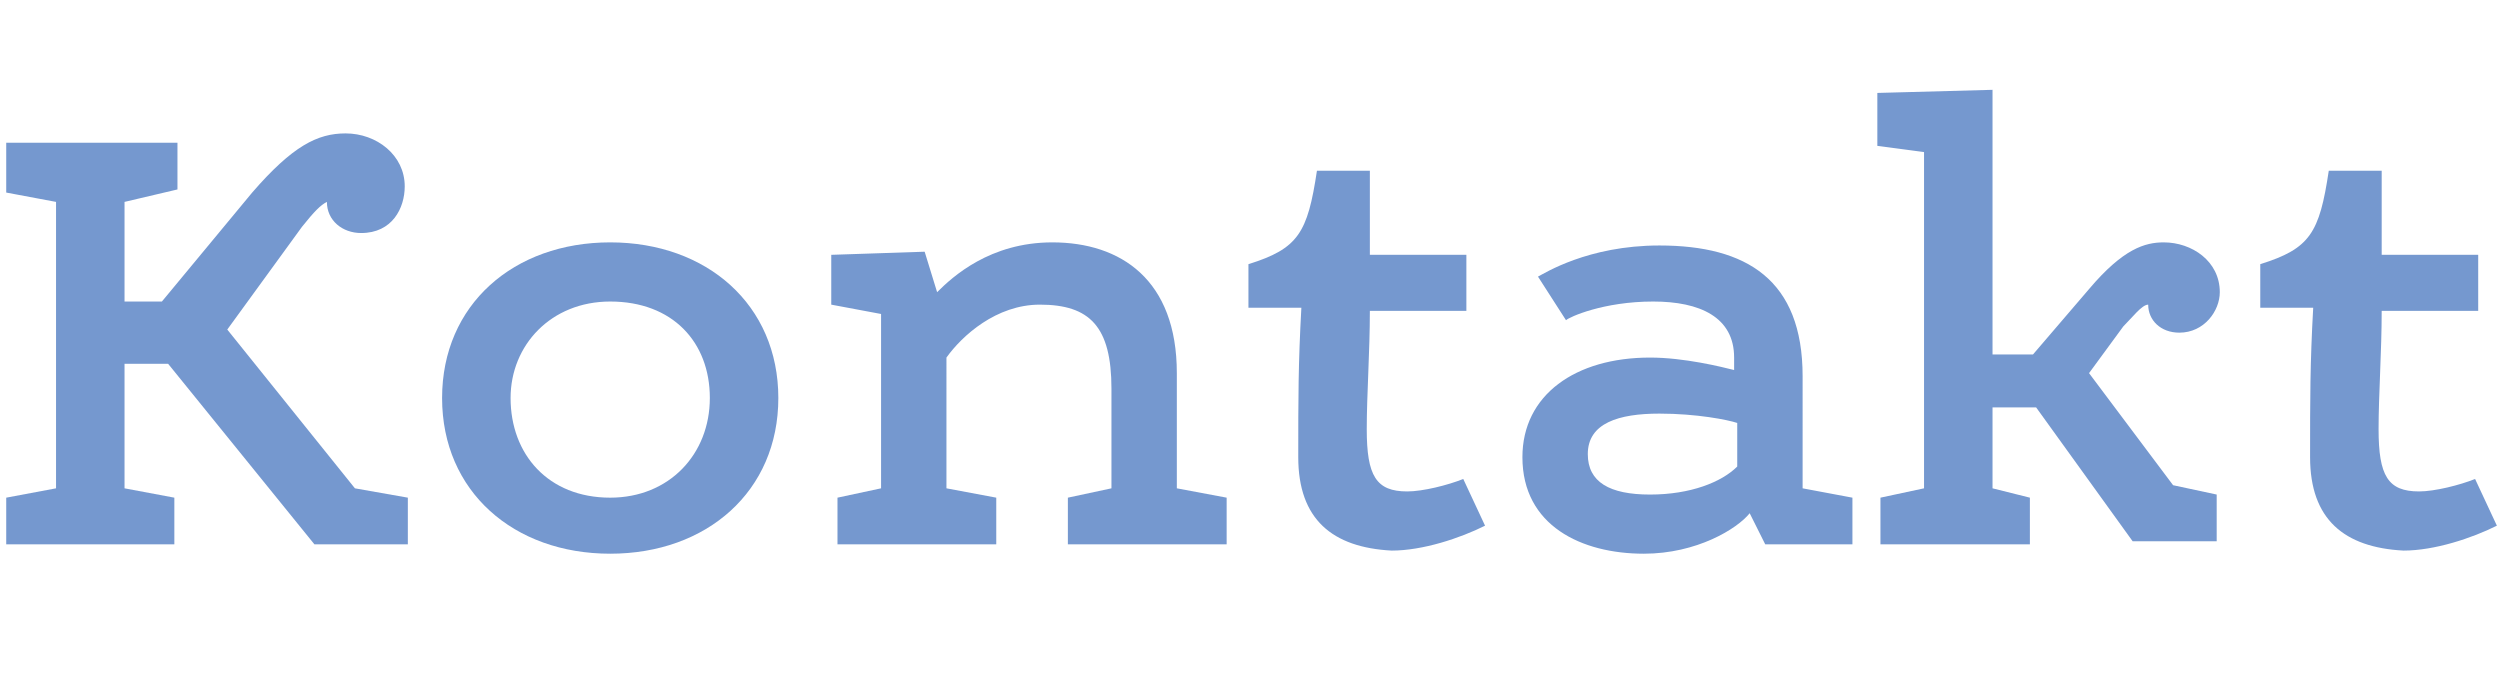 <?xml version="1.0" encoding="UTF-8" standalone="no"?>
<!-- Generator: Adobe Illustrator 24.1.2, SVG Export Plug-In . SVG Version: 6.00 Build 0)  -->

<svg
   xmlns:dc="http://purl.org/dc/elements/1.1/"
   xmlns:cc="http://creativecommons.org/ns#"
   xmlns:rdf="http://www.w3.org/1999/02/22-rdf-syntax-ns#"
   xmlns:svg="http://www.w3.org/2000/svg"
   xmlns="http://www.w3.org/2000/svg"
   xmlns:sodipodi="http://sodipodi.sourceforge.net/DTD/sodipodi-0.dtd"
   xmlns:inkscape="http://www.inkscape.org/namespaces/inkscape"
   version="1.1"
   id="Ebene_1"
   x="0px"
   y="0px"
   viewBox="0 0 80.3 21.8"
   xml:space="preserve"
   sodipodi:docname="Kontakt_Urologie_Rostock.svg"
   width="80.3"
   height="21.8"
   inkscape:version="0.92.5 (2060ec1f9f, 2020-04-08)"><defs
   id="defs55484" /><sodipodi:namedview
   pagecolor="#ffffff"
   bordercolor="#666666"
   borderopacity="1"
   objecttolerance="10"
   gridtolerance="10"
   guidetolerance="10"
   inkscape:pageopacity="0"
   inkscape:pageshadow="2"
   inkscape:window-width="873"
   inkscape:window-height="480"
   id="namedview55482"
   showgrid="false"
   inkscape:zoom="4.2341219"
   inkscape:cx="16.210295"
   inkscape:cy="7.5500002"
   inkscape:window-x="0"
   inkscape:window-y="0"
   inkscape:window-maximized="0"
   inkscape:current-layer="Ebene_1" />
<style
   type="text/css"
   id="style55453">
	.st0{enable-background:new    ;}
	.st1{fill:#7598CF;}
</style>
<g
   class="st0"
   id="g55457"
   style="enable-background:new"
   transform="translate(0,2.685)">
	<path
   class="st1"
   d="m 11.4,13 1.7,0.3 v 1.5 h -3 L 5.4,9 H 4 v 4 l 1.6,0.3 v 1.5 H 0.2 V 13.3 L 1.8,13 V 3.8 L 0.2,3.5 V 1.9 H 5.7 V 3.4 L 4,3.8 V 7 H 5.2 L 8.1,3.5 C 9.4,2 10.2,1.6 11.1,1.6 12.1,1.6 13,2.3 13,3.3 13,4 12.6,4.8 11.6,4.8 11,4.8 10.5,4.4 10.5,3.8 10.3,3.9 10.1,4.1 9.7,4.6 L 7.3,7.9 Z"
   id="path55455"
   inkscape:connector-curvature="0"
   style="fill:#7598cf" />
</g>
<g
   class="st0"
   id="g55463"
   style="enable-background:new"
   transform="translate(0,2.685)">
	<path
   class="st1"
   d="m 25,10.1 c 0,3 -2.3,5 -5.4,5 -3.1,0 -5.4,-2 -5.4,-5 0,-3 2.3,-5 5.4,-5 3.1,0 5.4,2 5.4,5 z m -2.2,0 C 22.8,8.3 21.6,7 19.6,7 c -1.9,0 -3.2,1.4 -3.2,3.1 0,1.8 1.2,3.2 3.2,3.2 1.9,0 3.2,-1.4 3.2,-3.2 z"
   id="path55459"
   inkscape:connector-curvature="0"
   style="fill:#7598cf" />
	<path
   class="st1"
   d="m 30.1,6.7 c 0.5,-0.5 1.7,-1.6 3.7,-1.6 2.2,0 4,1.2 4,4.2 V 13 l 1.6,0.3 v 1.5 H 34.3 V 13.3 L 35.7,13 V 9.8 c 0,-2 -0.7,-2.7 -2.3,-2.7 -1.4,0 -2.5,1 -3,1.7 V 13 l 1.6,0.3 v 1.5 H 26.9 V 13.3 L 28.3,13 V 7.4 L 26.7,7.1 V 5.5 l 3,-0.1 z"
   id="path55461"
   inkscape:connector-curvature="0"
   style="fill:#7598cf" />
</g>
<g
   class="st0"
   id="g55467"
   style="enable-background:new"
   transform="translate(0,2.685)">
	<path
   class="st1"
   d="m 41.7,12 c 0,-1.9 0,-3 0.1,-4.8 H 40.1 V 5.8 c 1.6,-0.5 1.9,-1 2.2,-3 H 44 v 2.7 h 3.1 V 7.3 H 44 c 0,1.3 -0.1,2.7 -0.1,3.8 0,1.5 0.3,2 1.3,2 0.5,0 1.3,-0.2 1.8,-0.4 l 0.7,1.5 c -0.8,0.4 -2,0.8 -3,0.8 -1.9,-0.1 -3,-1 -3,-3 z"
   id="path55465"
   inkscape:connector-curvature="0"
   style="fill:#7598cf" />
</g>
<g
   class="st0"
   id="g55471"
   style="enable-background:new"
   transform="translate(0,2.685)">
	<path
   class="st1"
   d="m 56.2,13.8 c -0.4,0.5 -1.7,1.3 -3.4,1.3 -2,0 -3.9,-0.9 -3.9,-3.1 0,-2 1.7,-3.2 4.1,-3.2 1.1,0 2.3,0.3 2.7,0.4 V 8.8 C 55.7,7.5 54.6,7 53.1,7 51.5,7 50.4,7.5 50.3,7.6 L 49.4,6.2 c 0.2,-0.1 1.6,-1 3.9,-1 2.8,0 4.6,1.1 4.6,4.2 V 13 l 1.6,0.3 v 1.5 h -2.8 z m -0.4,-2.9 c -0.3,-0.1 -1.3,-0.3 -2.5,-0.3 -1.3,0 -2.3,0.3 -2.3,1.3 0,0.9 0.7,1.3 2,1.3 1.3,0 2.3,-0.4 2.8,-0.9 z"
   id="path55469"
   inkscape:connector-curvature="0"
   style="fill:#7598cf" />
</g>
<g
   class="st0"
   id="g55475"
   style="enable-background:new"
   transform="translate(0,2.685)">
	<path
   class="st1"
   d="M 60.3,2 V 0.3 L 64,0.2 v 8.5 h 1.3 l 1.8,-2.1 c 1.1,-1.3 1.8,-1.5 2.4,-1.5 0.9,0 1.8,0.6 1.8,1.6 C 71.3,7.3 70.8,8 70,8 69.4,8 69,7.6 69,7.1 c -0.2,0 -0.5,0.4 -0.8,0.7 l -1.1,1.5 2.7,3.6 1.4,0.3 v 1.5 H 68.5 L 65.4,10.4 H 64 V 13 l 1.2,0.3 v 1.5 H 60.4 V 13.3 L 61.8,13 V 2.2 Z"
   id="path55473"
   inkscape:connector-curvature="0"
   style="fill:#7598cf" />
</g>
<g
   class="st0"
   id="g55479"
   style="enable-background:new"
   transform="translate(0,2.685)">
	<path
   class="st1"
   d="m 74.2,12 c 0,-1.9 0,-3 0.1,-4.8 H 72.6 V 5.8 c 1.6,-0.5 1.9,-1 2.2,-3 h 1.7 v 2.7 h 3.1 v 1.8 h -3.1 c 0,1.3 -0.1,2.7 -0.1,3.8 0,1.5 0.3,2 1.3,2 0.5,0 1.3,-0.2 1.8,-0.4 l 0.7,1.5 c -0.8,0.4 -2,0.8 -3,0.8 -1.9,-0.1 -3,-1 -3,-3 z"
   id="path55477"
   inkscape:connector-curvature="0"
   style="fill:#7598cf" />
</g>
</svg>